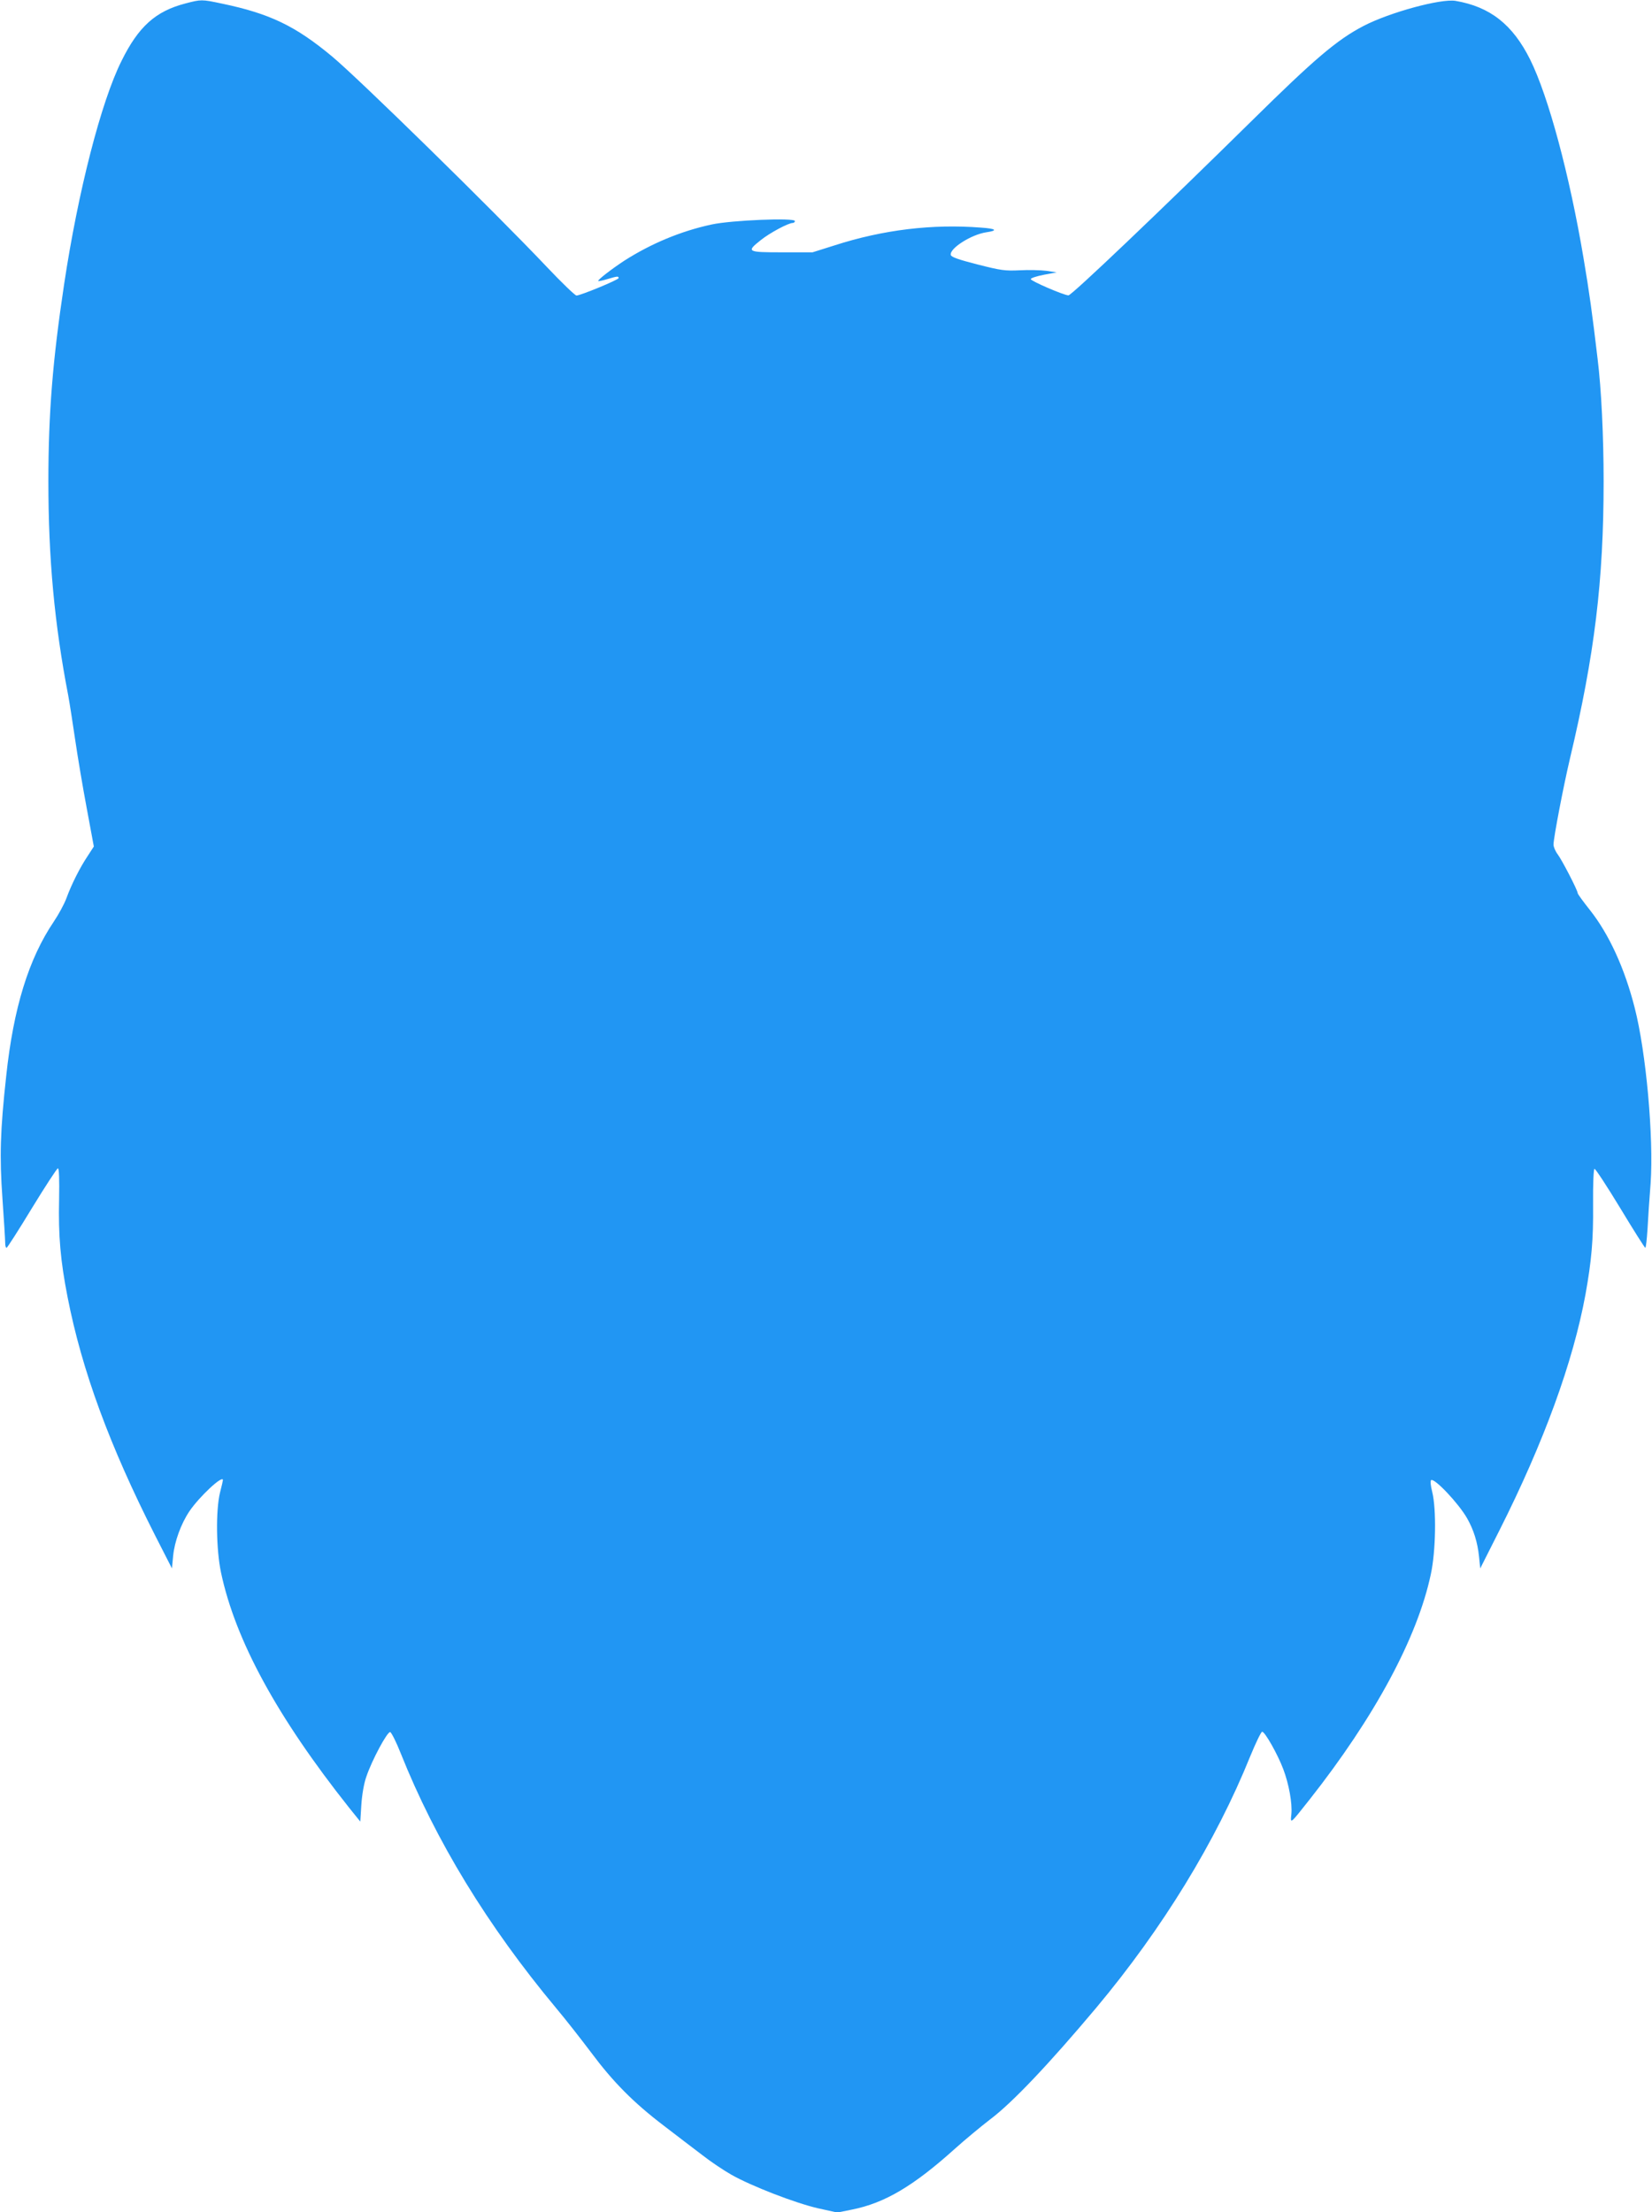 <?xml version="1.0" standalone="no"?>
<!DOCTYPE svg PUBLIC "-//W3C//DTD SVG 20010904//EN"
 "http://www.w3.org/TR/2001/REC-SVG-20010904/DTD/svg10.dtd">
<svg version="1.0" xmlns="http://www.w3.org/2000/svg"
 width="956pt" height="1280pt" viewBox="0 0 956 1280"
 preserveAspectRatio="xMidYMid meet">
<g transform="translate(0,1280) scale(0.1,-0.1)"
fill="#2196f3" stroke="none">
<path d="M1073 12780 c-173 -45 -272 -134 -370 -333 -118 -236 -251 -754 -332
-1292 -66 -439 -91 -744 -91 -1140 0 -447 35 -826 115 -1240 8 -44 26 -159 40
-255 14 -96 44 -275 67 -397 l41 -221 -35 -54 c-45 -67 -94 -164 -124 -246
-13 -35 -46 -95 -73 -135 -145 -215 -233 -499 -275 -892 -35 -319 -39 -467
-22 -708 9 -126 16 -242 16 -258 0 -16 3 -29 8 -29 4 0 70 103 147 230 77 126
145 230 150 230 7 0 9 -63 7 -180 -5 -210 8 -356 49 -565 83 -425 244 -862
507 -1380 l97 -190 7 73 c8 82 45 184 93 256 57 85 195 214 195 182 0 -3 -7
-35 -17 -73 -25 -104 -22 -329 6 -462 83 -392 325 -836 740 -1359 l66 -82 6
97 c4 59 15 124 29 163 32 95 121 261 138 258 7 -2 35 -57 61 -123 201 -504
502 -998 900 -1475 53 -63 143 -178 201 -255 129 -173 245 -290 422 -425 76
-58 176 -135 224 -171 47 -37 122 -87 166 -112 116 -66 370 -164 500 -194
l113 -25 85 17 c191 38 357 137 597 353 59 53 151 129 203 169 128 96 341 321
614 646 384 459 692 962 891 1455 32 78 63 142 69 142 16 0 90 -131 122 -216
33 -87 53 -199 47 -261 -6 -58 -9 -60 105 84 376 477 624 936 702 1304 29 132
33 378 8 477 -9 35 -12 65 -6 68 20 12 159 -135 208 -221 38 -67 60 -137 69
-221 l7 -69 111 220 c258 512 426 974 498 1365 35 195 46 316 44 520 -1 119 3
206 8 207 5 2 72 -100 149 -227 76 -126 142 -230 145 -230 4 0 9 48 13 108 3
59 11 179 18 266 18 266 -26 757 -92 1014 -58 229 -149 427 -259 566 -39 49
-71 93 -71 98 0 16 -91 192 -116 225 -13 17 -24 43 -24 56 0 38 57 336 95 497
143 602 195 1031 195 1605 0 258 -13 534 -35 710 -31 263 -48 385 -81 580 -81
482 -203 936 -309 1150 -101 203 -232 306 -432 340 -85 14 -382 -67 -532 -145
-154 -80 -285 -192 -646 -548 -522 -514 -1044 -1012 -1062 -1011 -28 1 -218
83 -218 94 0 6 34 17 75 25 l75 14 -60 9 c-33 4 -102 6 -154 3 -85 -4 -108 -1
-245 34 -110 28 -152 43 -154 55 -8 37 118 118 206 131 69 10 57 21 -31 27
-281 22 -566 -12 -848 -103 l-127 -40 -176 0 c-203 0 -209 3 -123 71 51 41
159 99 185 99 6 0 12 5 12 11 0 20 -367 5 -482 -20 -177 -38 -349 -110 -503
-208 -75 -49 -158 -113 -153 -119 2 -2 26 3 53 11 56 17 65 18 65 6 0 -10
-221 -101 -244 -101 -8 0 -86 75 -173 167 -304 321 -1088 1089 -1242 1217
-212 176 -359 247 -636 305 -118 25 -120 25 -212 1z"/>
</g>
</svg>
